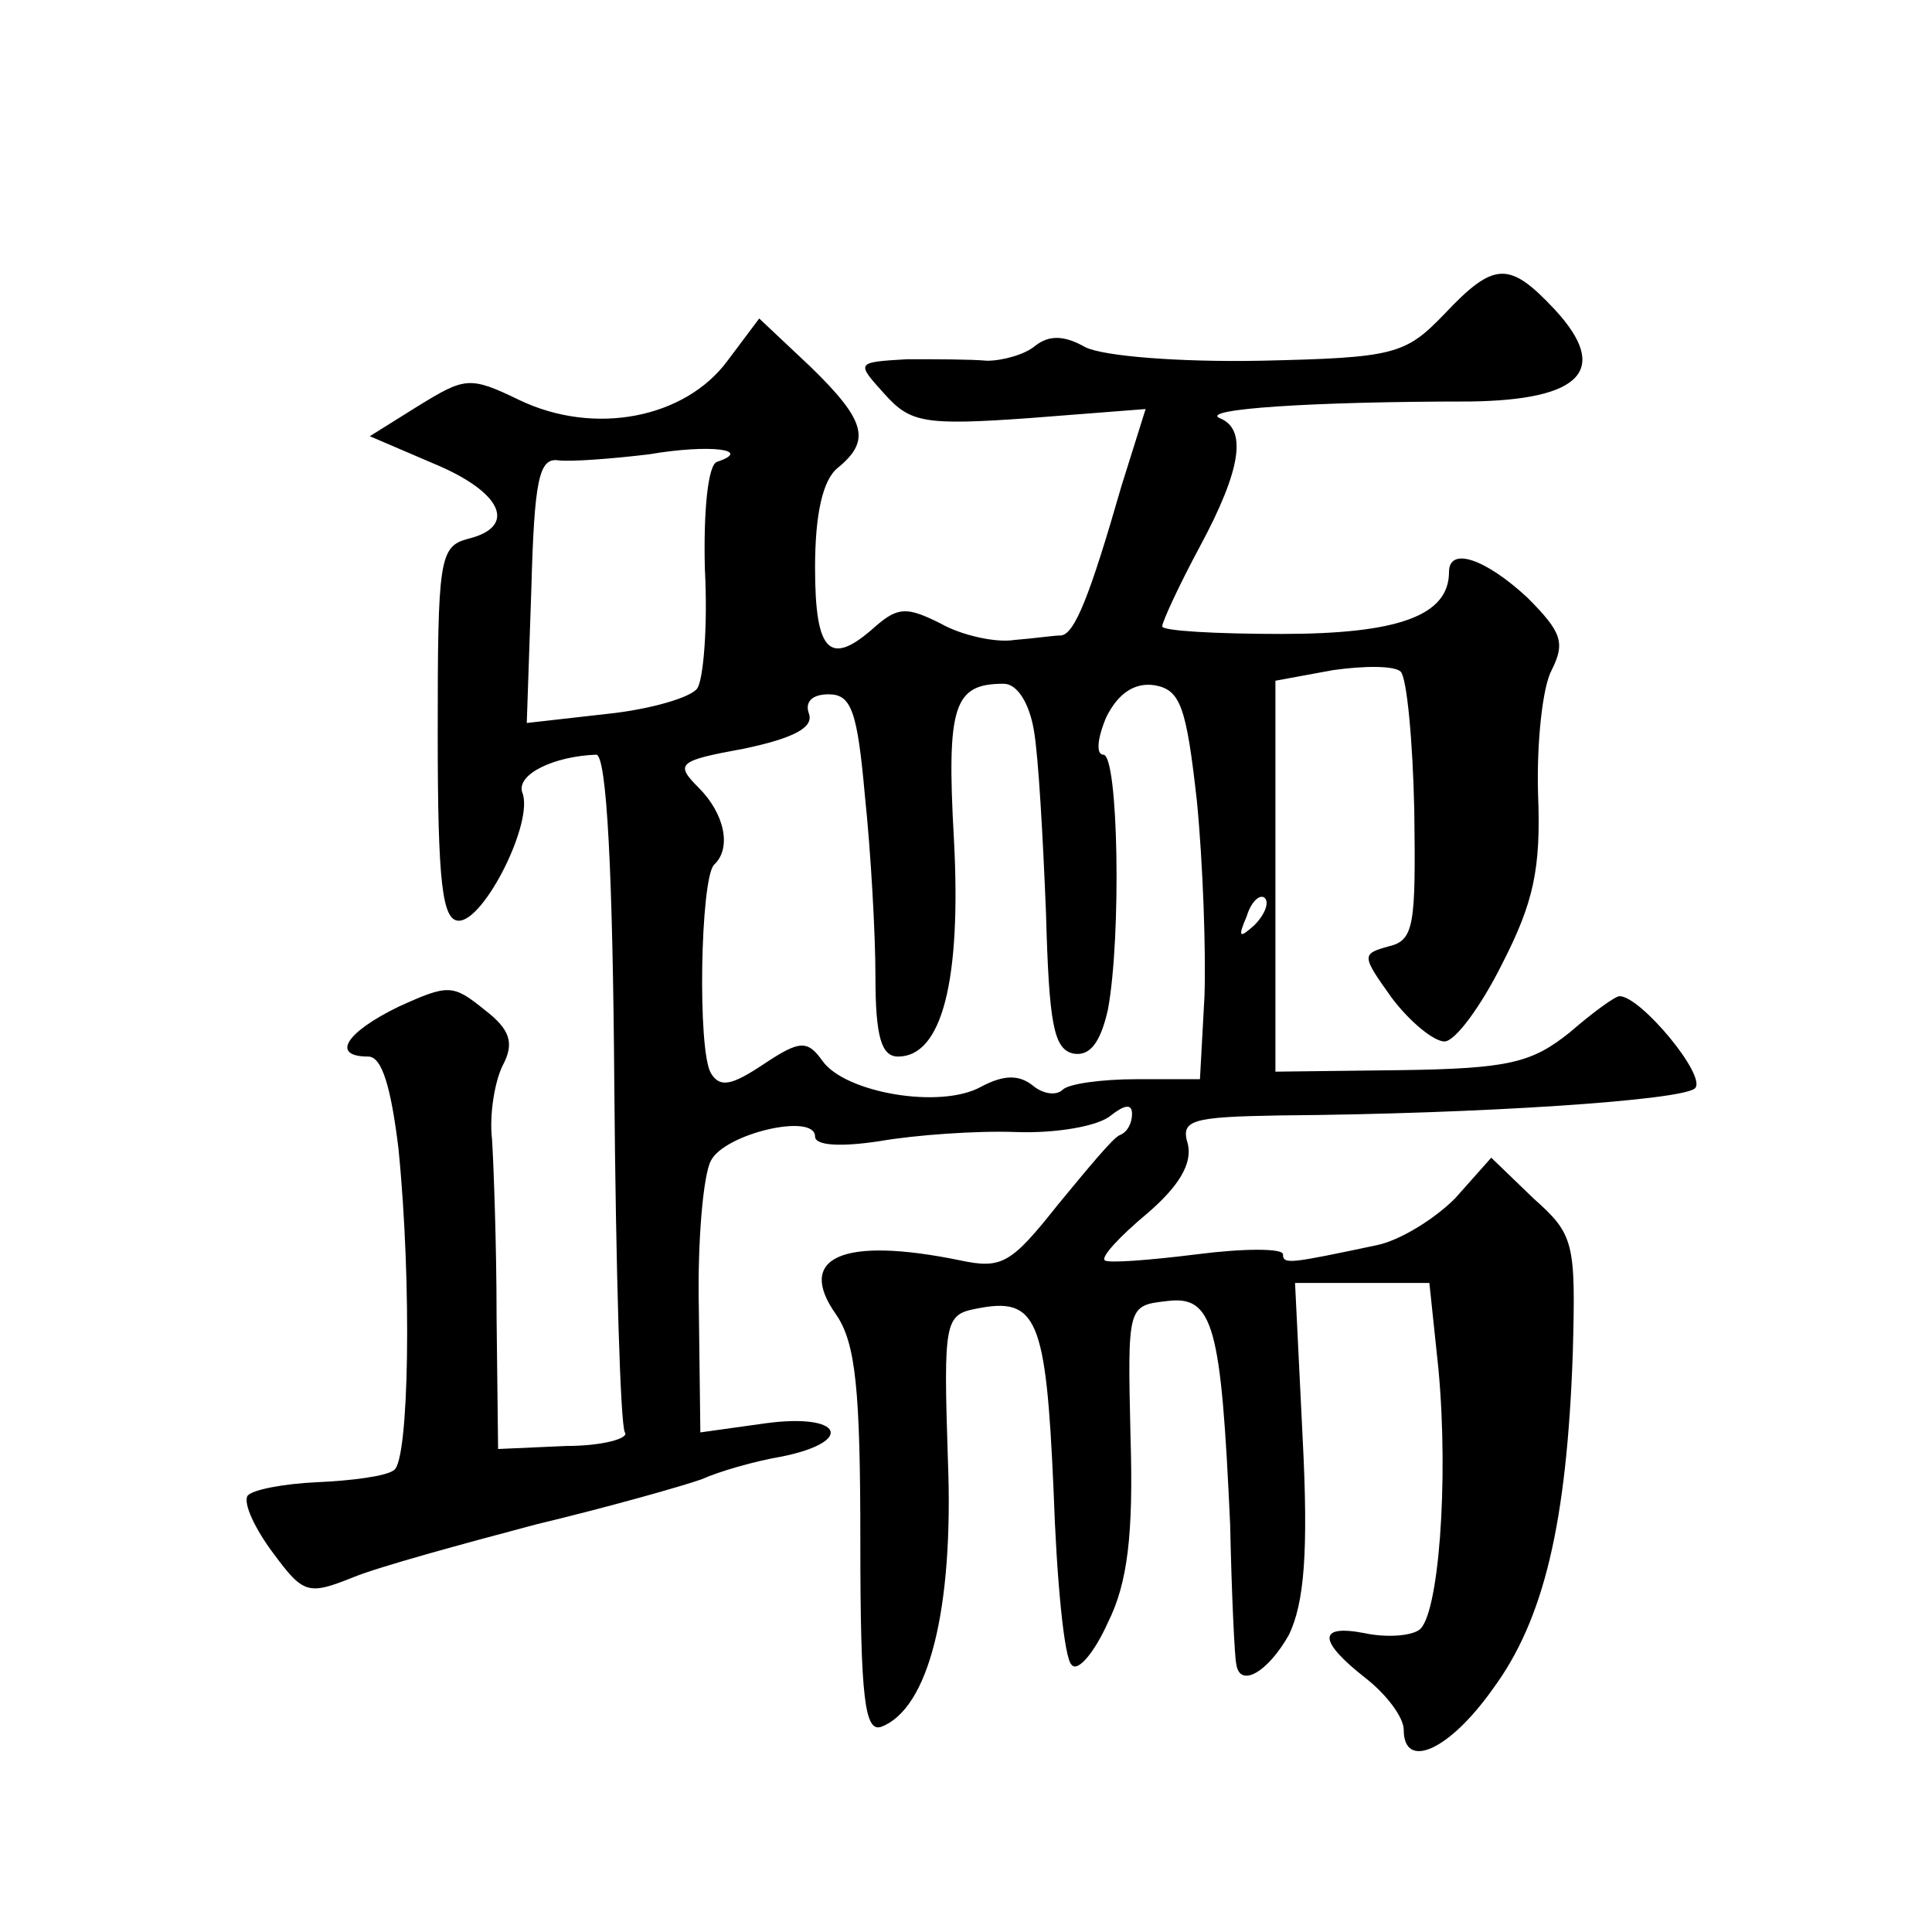 <?xml version="1.0" standalone="no"?>
<!DOCTYPE svg PUBLIC "-//W3C//DTD SVG 20010904//EN"
 "http://www.w3.org/TR/2001/REC-SVG-20010904/DTD/svg10.dtd">
<svg version="1.0" xmlns="http://www.w3.org/2000/svg"
 width="128pt" height="128pt" viewBox="0 0 128 128"
 preserveAspectRatio="xMidYMid meet">
<g transform="translate(0,128) scale(0.1,-0.1)"
fill="#0" stroke="none">
<path d="M957 1072 c-26 -27 -33 -29 -122 -31 -54 -1 -104 3 -116 9 -14 8 -24 8
-33 1 -7 -6 -22 -10 -32 -10 -11 1 -34 1 -53 1 -34 -2 -34 -2 -15 -23 17 -19 26
-21 96 -16 l77 6 -16 -51 c-21 -73 -31 -98 -40 -99 -5 0 -18 -2 -31 -3 -12 -2 -35
3 -49 11 -22 11 -28 11 -43 -2 -30 -27 -40 -18 -40 39 0 35 5 58 15 66 22 18 19
31 -18 67 l-34 32 -21 -28 c-28 -38 -88 -50 -138 -26 -33 16 -36 15 -67 -4 l-32
-20 42 -18 c46 -19 56 -42 23 -50 -19 -5 -20 -14 -20 -129 0 -99 3 -124 14 -124
17 0 50 66 42 85 -4 12 21 24 49 25 7 0 11 -79 12 -220 1 -121 4 -224 7 -229 3
-4 -15 -9 -39 -9 l-45 -2 -1 87 c0 49 -2 102 -3 118 -2 17 2 39 7 49 8 15 5 24
-12 37 -21 17 -24 17 -57 2 -35 -17 -45 -33 -20 -33 9 0 15 -20 20 -61 9 -90 7
-207 -3 -213 -5 -4 -28 -7 -51 -8 -22 -1 -43 -5 -46 -9 -3 -5 5 -22 17 -38 20 -27
23 -28 53 -16 17 7 72 22 121 35 50 12 99 26 110 30 11 5 35 12 53 15 49 10 40
29 -11 22 l-43 -6 -1 82 c-1 45 3 89 8 98 9 18 69 32 69 16 0 -6 17 -7 43 -3 23
4 64 7 90 6 27 -1 55 4 63 11 9 7 14 8 14 1 0 -6 -3 -12 -8 -14 -4 -1 -22 -23 -41
-46 -31 -39 -37 -43 -65 -37 -78 16 -109 2 -82 -36 13 -19 16 -50 16 -151 0 -104
3 -126 14 -122 31 12 48 77 44 177 -3 92 -2 96 19 100 40 8 46 -6 51 -120 2 -59
7 -112 12 -116 4 -5 15 8 24 28 13 26 17 58 15 123 -2 87 -2 87 24 90 31 4 36 -16
42 -148 1 -47 3 -88 4 -92 2 -17 21 -6 35 19 10 21 13 54 9 131 l-5 102 45 0 44
0 6 -57 c7 -75 0 -165 -13 -173 -6 -4 -22 -5 -36 -2 -31 6 -31 -5 1 -30 14 -11
25 -26 25 -34 0 -27 30 -14 59 27 34 46 49 110 53 222 2 74 1 79 -26 103 l-28 27
-24 -27 c-14 -14 -37 -28 -52 -31 -57 -12 -62 -13 -62 -6 0 4 -26 4 -57 0 -32 -4
-59 -6 -61 -4 -3 2 10 16 28 31 21 18 30 33 27 46 -5 16 2 18 61 19 133 1 267 10
275 18 8 8 -36 61 -50 61 -3 0 -18 -11 -33 -24 -25 -20 -40 -24 -112 -25 l-83 -1
0 129 0 130 38 7 c21 3 41 3 45 -1 4 -4 8 -45 9 -92 1 -76 0 -86 -17 -90 -18 -5
-18 -6 2 -34 12 -16 28 -29 35 -29 7 0 24 23 38 51 21 41 26 63 24 113 -1 34 3
71 9 82 9 18 7 25 -16 48 -28 26 -52 34 -52 17 0 -29 -34 -41 -111 -41 -43 0 -79
2 -79 5 0 3 11 27 25 53 28 52 31 78 13 85 -13 6 61 11 166 11 74 1 93 21 56 61
-30 32 -40 32 -73 -3z m-482 -98 c-6 -2 -9 -33 -8 -71 2 -38 -1 -73 -5 -79 -4 -6
-31 -14 -60 -17 l-53 -6 3 88 c2 73 5 88 18 86 8 -1 35 1 60 4 41 7 69 3 45 -5z
m210 -178 c3 -17 6 -71 8 -121 2 -73 5 -90 18 -93 11 -2 18 7 23 29 9 48 7 169
-3 169 -5 0 -4 11 2 25 8 16 19 23 32 21 17 -3 21 -14 28 -77 4 -41 6 -99 5 -129
l-3 -55 -42 0 c-23 0 -45 -3 -49 -7 -4 -4 -13 -3 -20 3 -9 7 -19 7 -34 -1 -27 -15
-90 -4 -105 17 -10 14 -15 14 -39 -2 -21 -14 -29 -16 -35 -6 -9 15 -7 128 2 138
12 11 7 34 -10 51 -16 16 -14 18 30 26 33 7 46 14 43 23 -3 8 2 13 13 13 15 0 19
-11 24 -67 4 -38 7 -92 7 -120 0 -40 4 -53 15 -53 29 0 42 50 37 144 -5 89 0 103
33 103 9 0 17 -13 20 -31z m146 -129 c-10 -9 -11 -8 -5 6 3 10 9 15 12 12 3 -3
0 -11 -7 -18z"/>
</g>
</svg>
